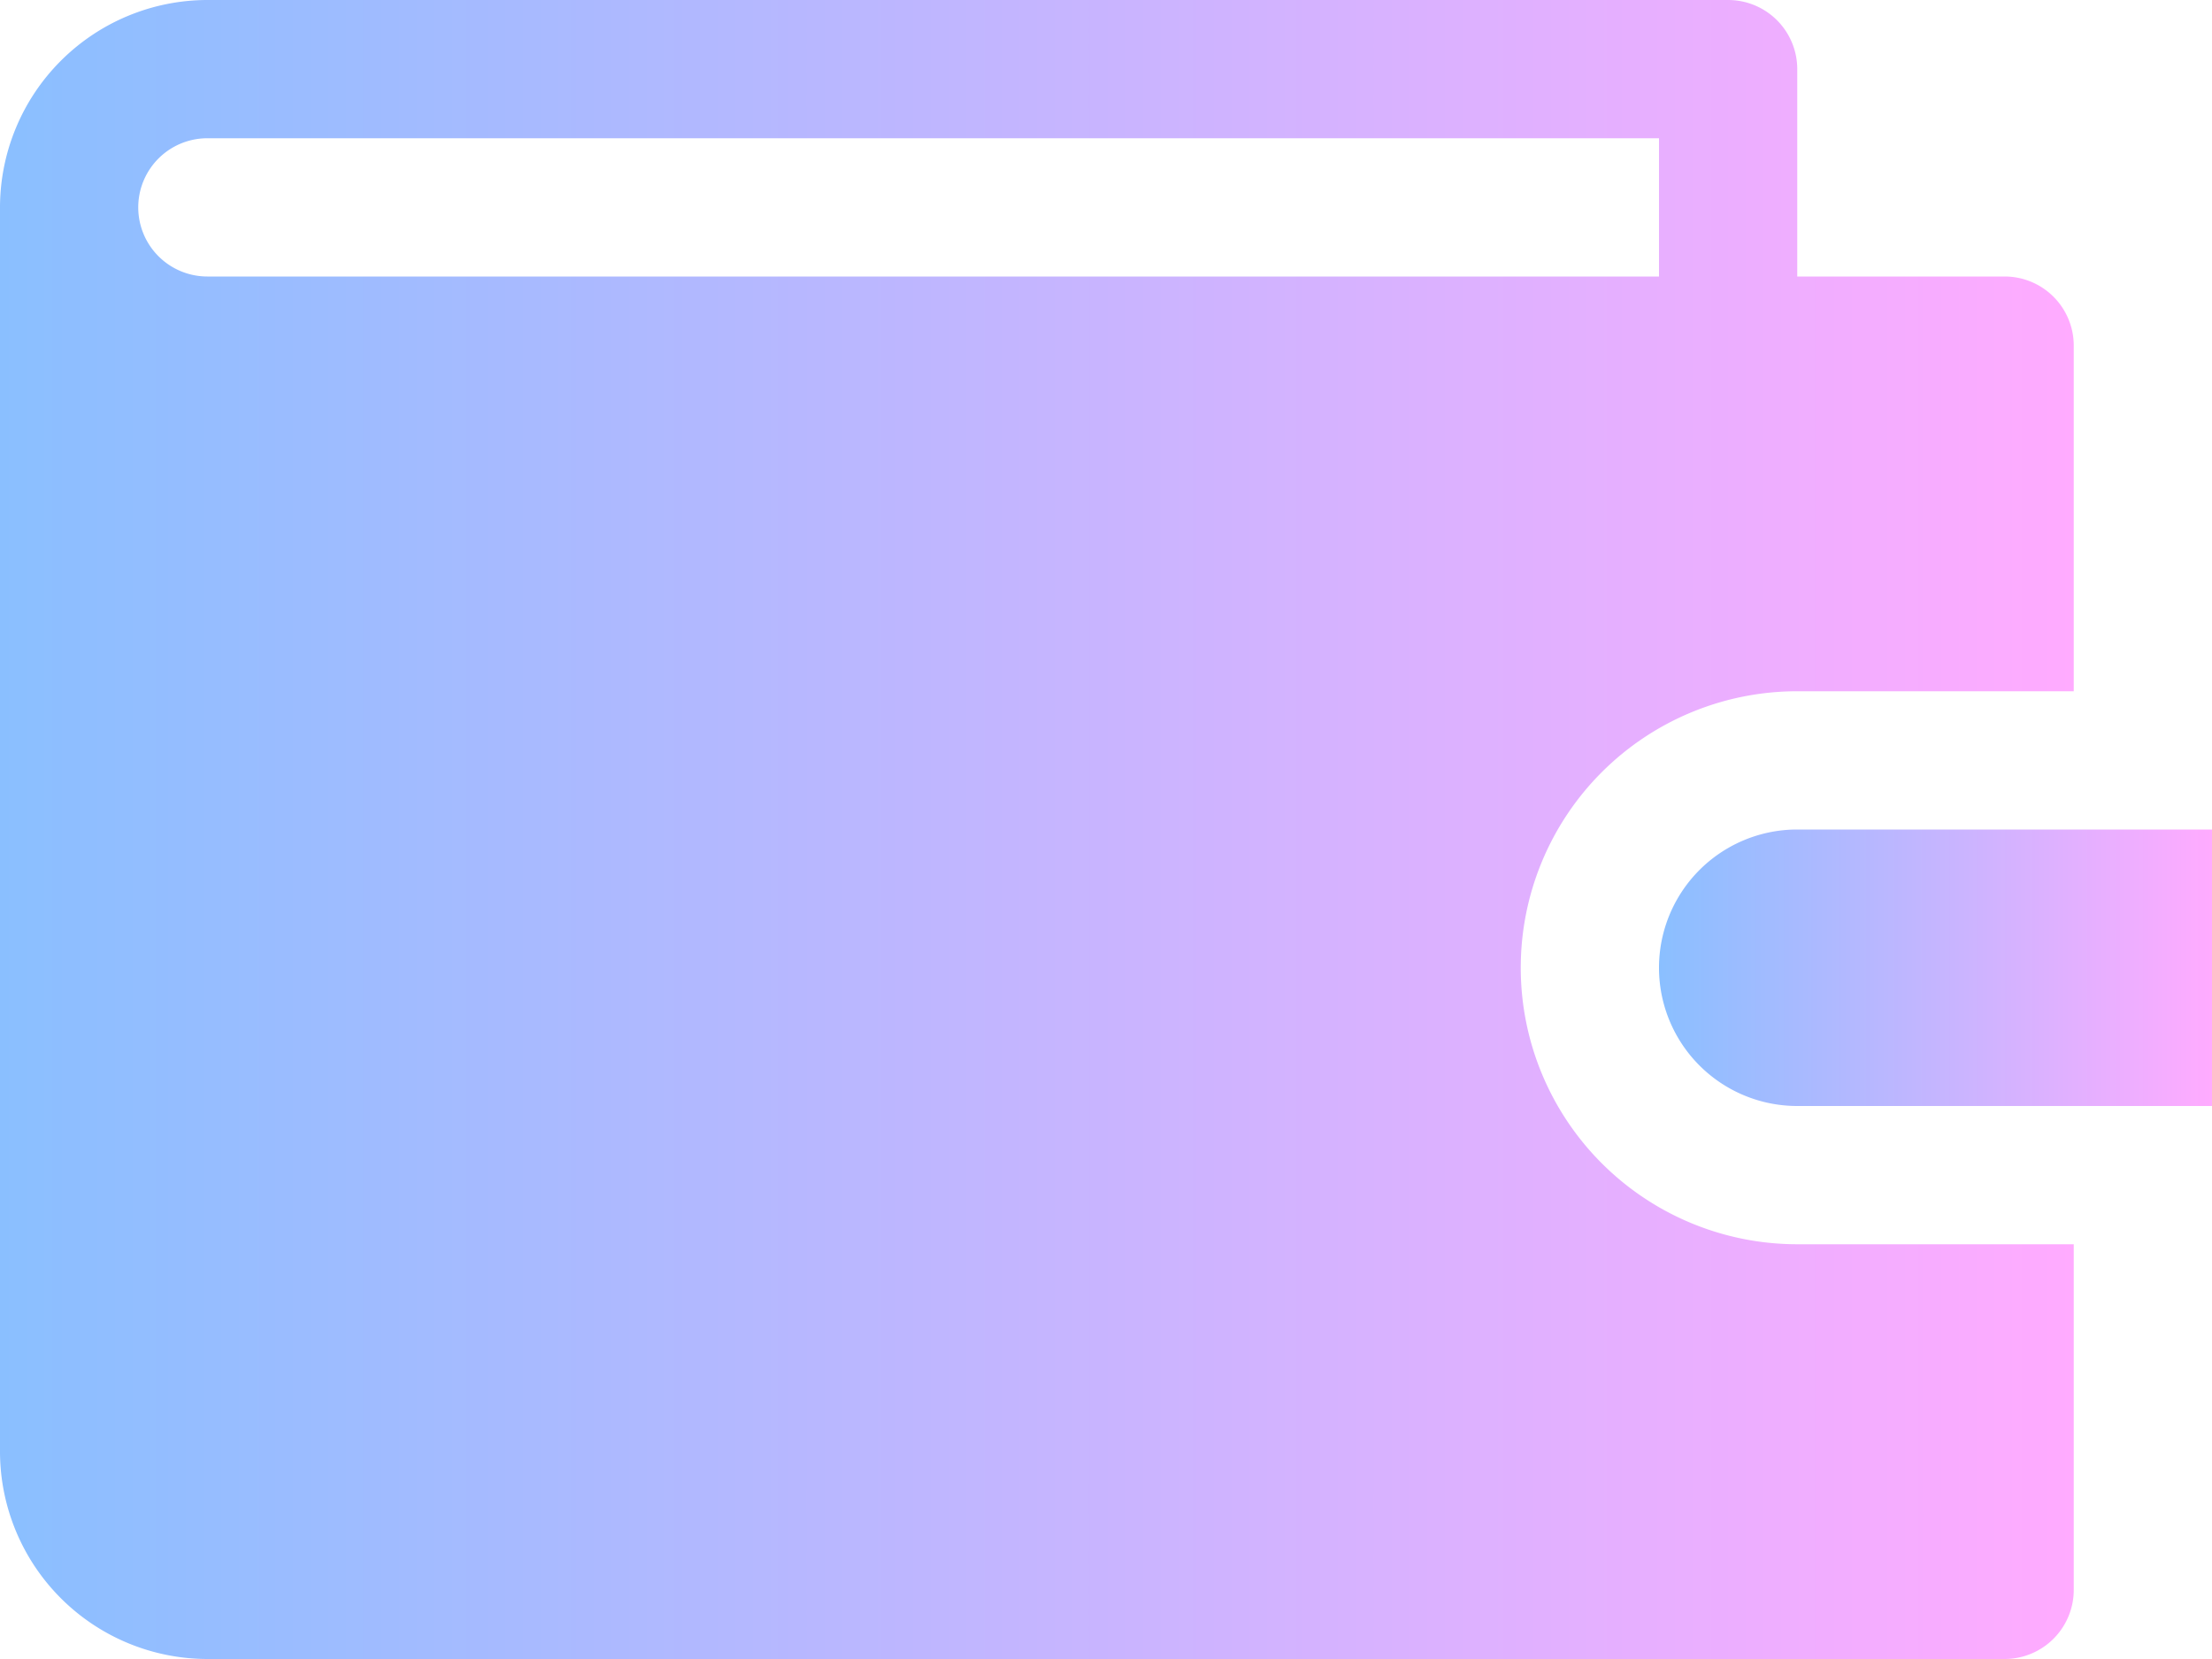 <?xml version="1.0" encoding="UTF-8"?> <svg xmlns="http://www.w3.org/2000/svg" xmlns:xlink="http://www.w3.org/1999/xlink" viewBox="0 0 512 384"> <defs> <style>.cls-1{fill:url(#Безымянный_градиент_9);}.cls-2{fill:url(#Безымянный_градиент_9-2);}</style> <linearGradient id="Безымянный_градиент_9" x1="384" y1="224" x2="512" y2="224" gradientUnits="userSpaceOnUse"> <stop offset="0" stop-color="#8abfff"></stop> <stop offset="1" stop-color="#ffabff"></stop> </linearGradient> <linearGradient id="Безымянный_градиент_9-2" x1="0" y1="192" x2="480" y2="192" xlink:href="#Безымянный_градиент_9"></linearGradient> </defs> <title>Ресурс 6</title> <g id="Слой_2" data-name="Слой 2"> <g id="Capa_1" data-name="Capa 1"> <path class="cls-1" d="M416,192a32,32,0,0,0,0,64h96V192Z"></path> <path class="cls-2" d="M416,160h64V80a16,16,0,0,0-16-16H416V16A16,16,0,0,0,400,0H48A48.06,48.06,0,0,0,0,48V336a48.06,48.06,0,0,0,48,48H464a16,16,0,0,0,16-16V288H416a64,64,0,0,1,0-128ZM48,64a16,16,0,0,1,0-32H384V64Z"></path> </g> </g> </svg> 